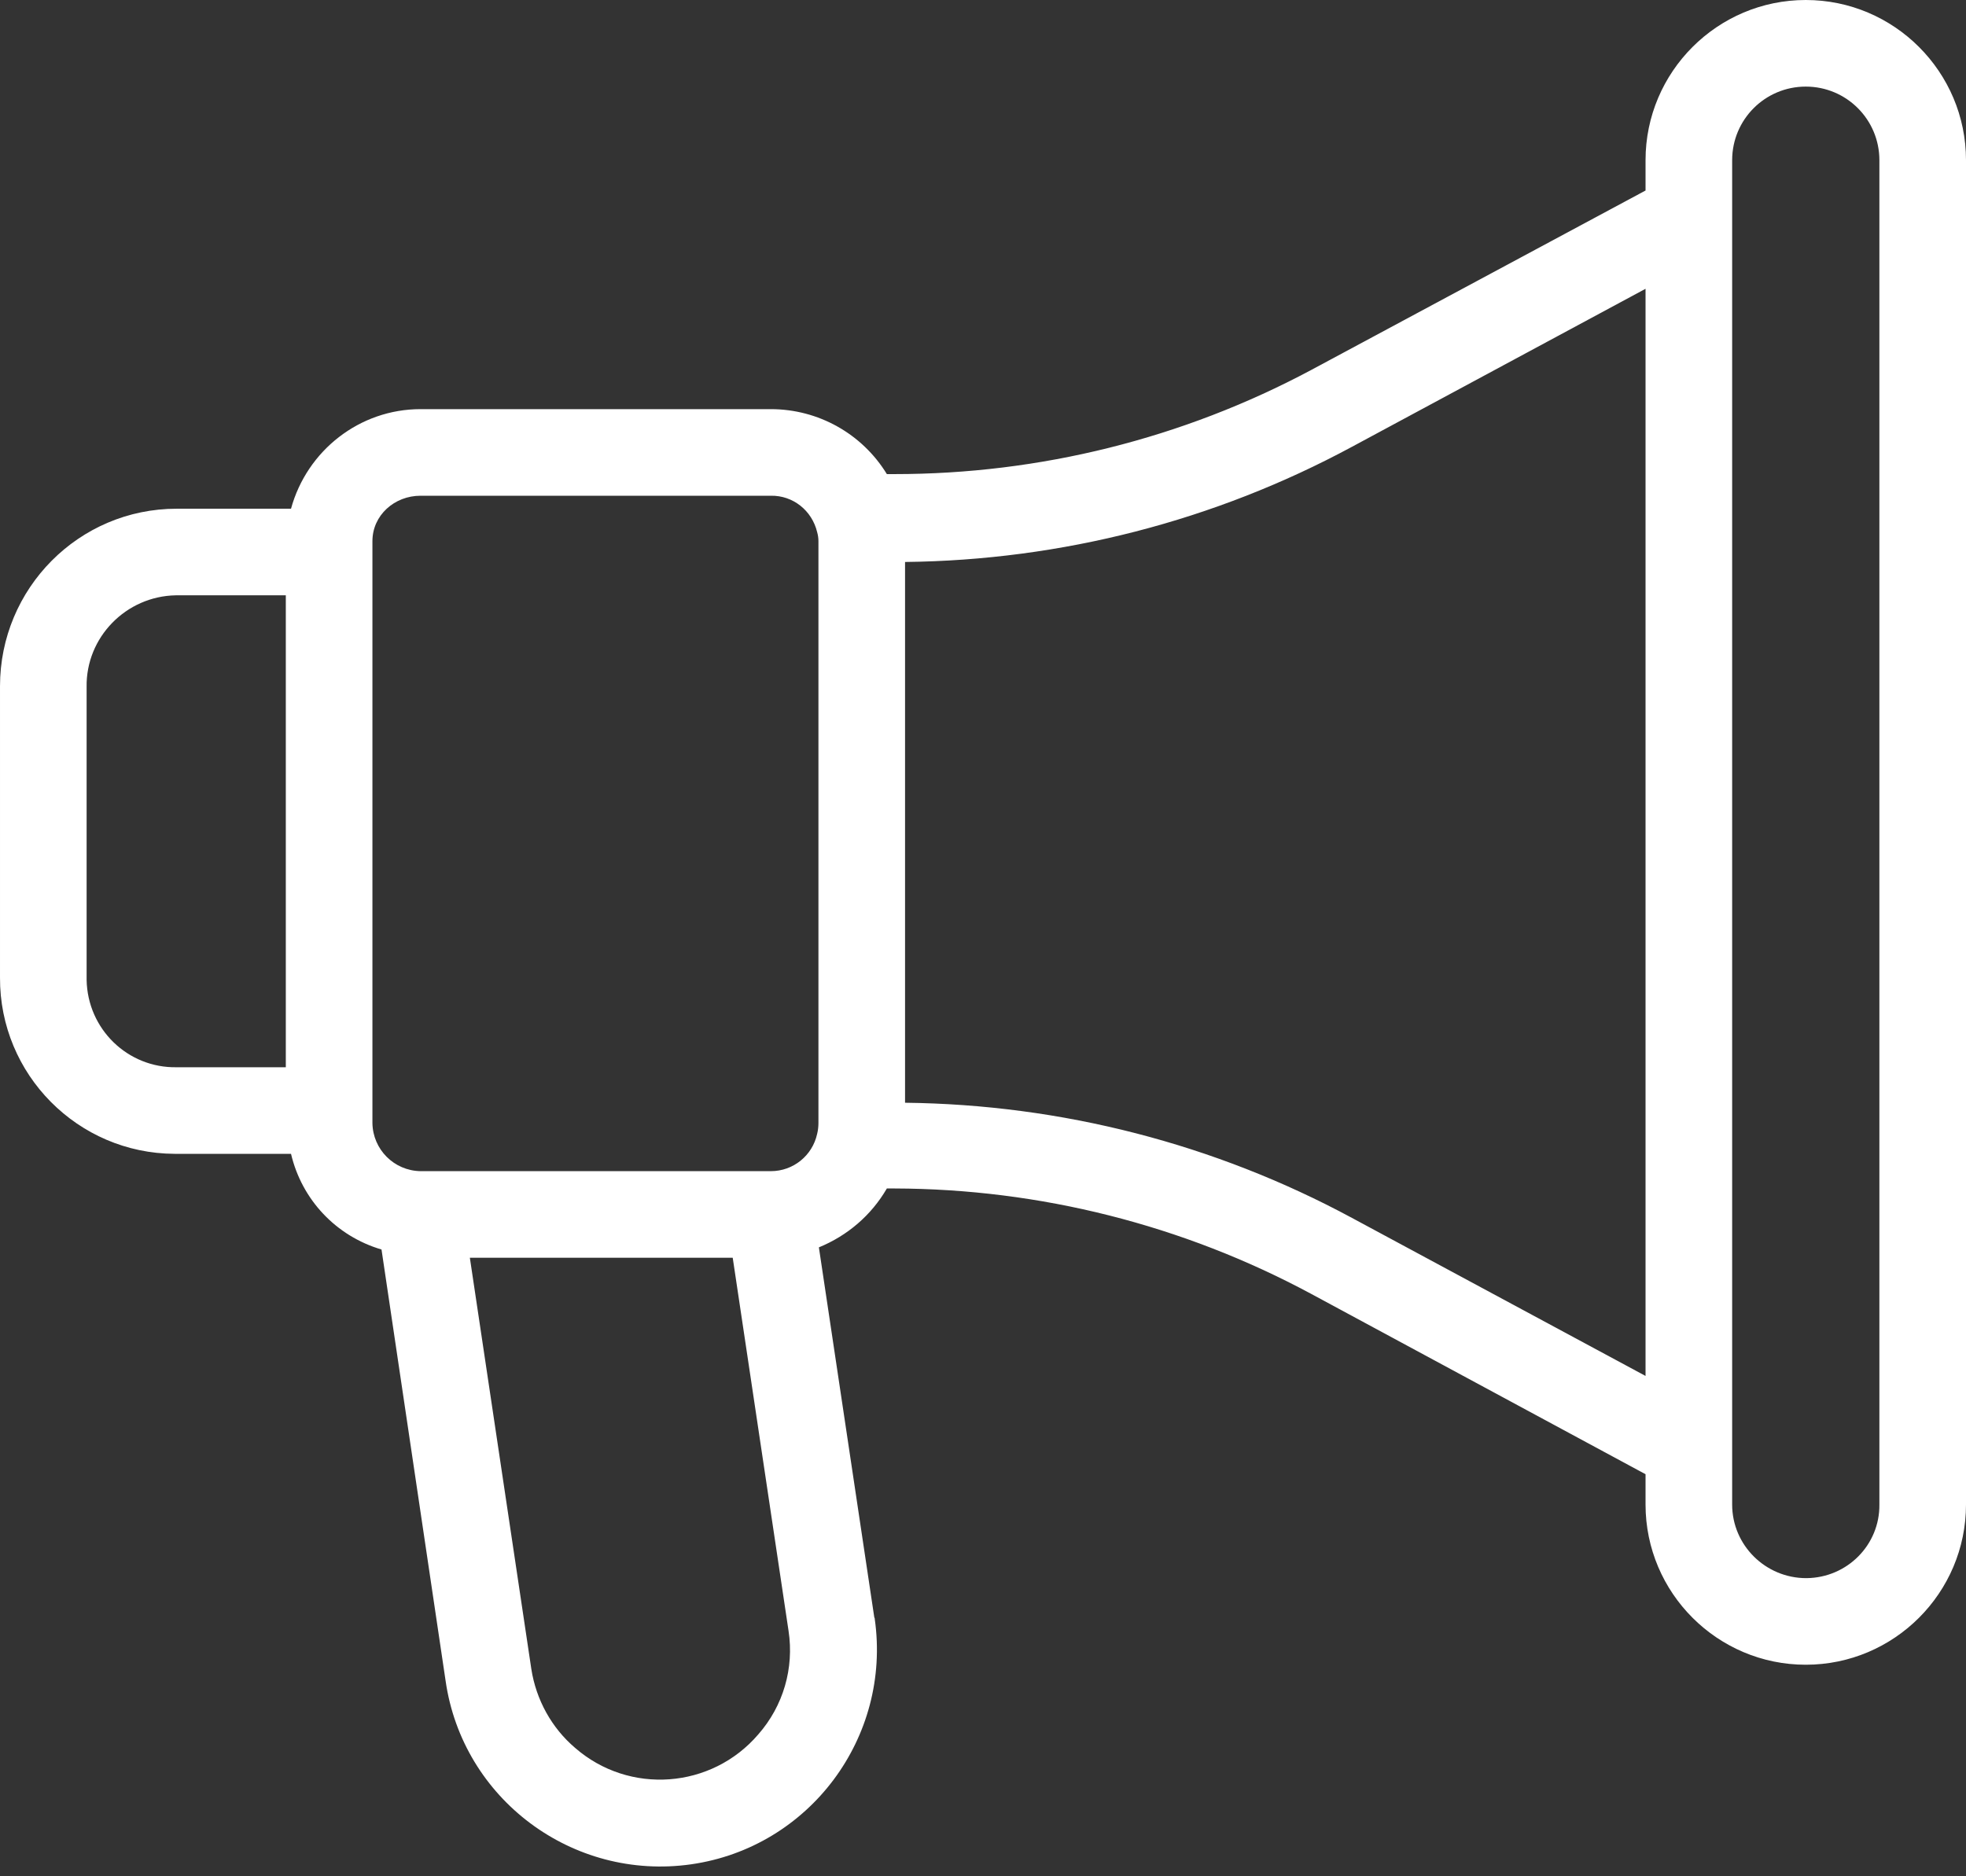 <svg width="88" height="84" viewBox="0 0 88 84" fill="none" xmlns="http://www.w3.org/2000/svg">
<rect x="0" y="0" width="88" height="84" fill="#333333" stroke="none"/>
<path d="M80.828 0C76.874 0 73.656 3.218 73.656 7.172V8.529L58.673 16.573C52.936 19.635 46.539 21.225 40.046 21.225H39.697C38.592 19.422 36.634 18.317 34.502 18.317H18.821C16.108 18.317 13.743 20.159 13.026 22.775H7.908C3.528 22.775 7.99324e-05 26.342 7.99324e-05 30.722C7.99324e-05 30.742 7.99324e-05 30.742 7.99324e-05 30.761V43.767C-0.019 48.109 3.489 51.637 7.812 51.656C7.85 51.656 7.87 51.656 7.908 51.656H13.026C13.51 53.711 15.041 55.339 17.077 55.94L19.945 75.246C20.701 80.537 25.625 84.22 30.936 83.464C36.227 82.708 39.91 77.785 39.154 72.474C39.154 72.455 39.154 72.435 39.135 72.416L36.654 55.843C37.933 55.32 38.999 54.409 39.697 53.207H40.046C46.539 53.226 52.936 54.835 58.673 57.917L73.656 66V67.357C73.656 71.311 76.874 74.529 80.828 74.529C84.782 74.529 88 71.311 88 67.357V7.172C88 3.218 84.782 0 80.828 0ZM12.793 47.78H7.908C5.718 47.819 3.915 46.074 3.877 43.864C3.877 43.825 3.877 43.787 3.877 43.767V30.761C3.838 28.532 5.641 26.691 7.87 26.652C7.889 26.652 7.908 26.652 7.908 26.652H12.793V47.78ZM33.94 77.649C31.847 80.091 28.164 80.363 25.741 78.25C24.694 77.359 23.997 76.099 23.783 74.722L21.031 56.308H32.797L35.297 73.017C35.549 74.684 35.064 76.37 33.94 77.649ZM36.634 50.28C36.634 50.435 36.615 50.61 36.576 50.765C36.363 51.734 35.51 52.432 34.502 52.432H18.821C17.639 52.412 16.689 51.462 16.67 50.28V24.229C16.67 23.066 17.658 22.194 18.821 22.194H34.502C35.491 22.174 36.344 22.853 36.576 23.822C36.615 23.958 36.634 24.093 36.634 24.229V50.28ZM73.656 61.6L60.515 54.525C54.37 51.211 47.508 49.447 40.511 49.369V25.159C47.508 25.082 54.37 23.318 60.515 20.003L73.656 12.929V61.6ZM84.123 67.357C84.143 69.159 82.689 70.632 80.867 70.652H80.848C79.026 70.652 77.533 69.179 77.533 67.357V7.172C77.533 5.35 79.006 3.877 80.828 3.877C82.65 3.877 84.123 5.35 84.123 7.172V67.357Z" fill="white"/>
</svg>
